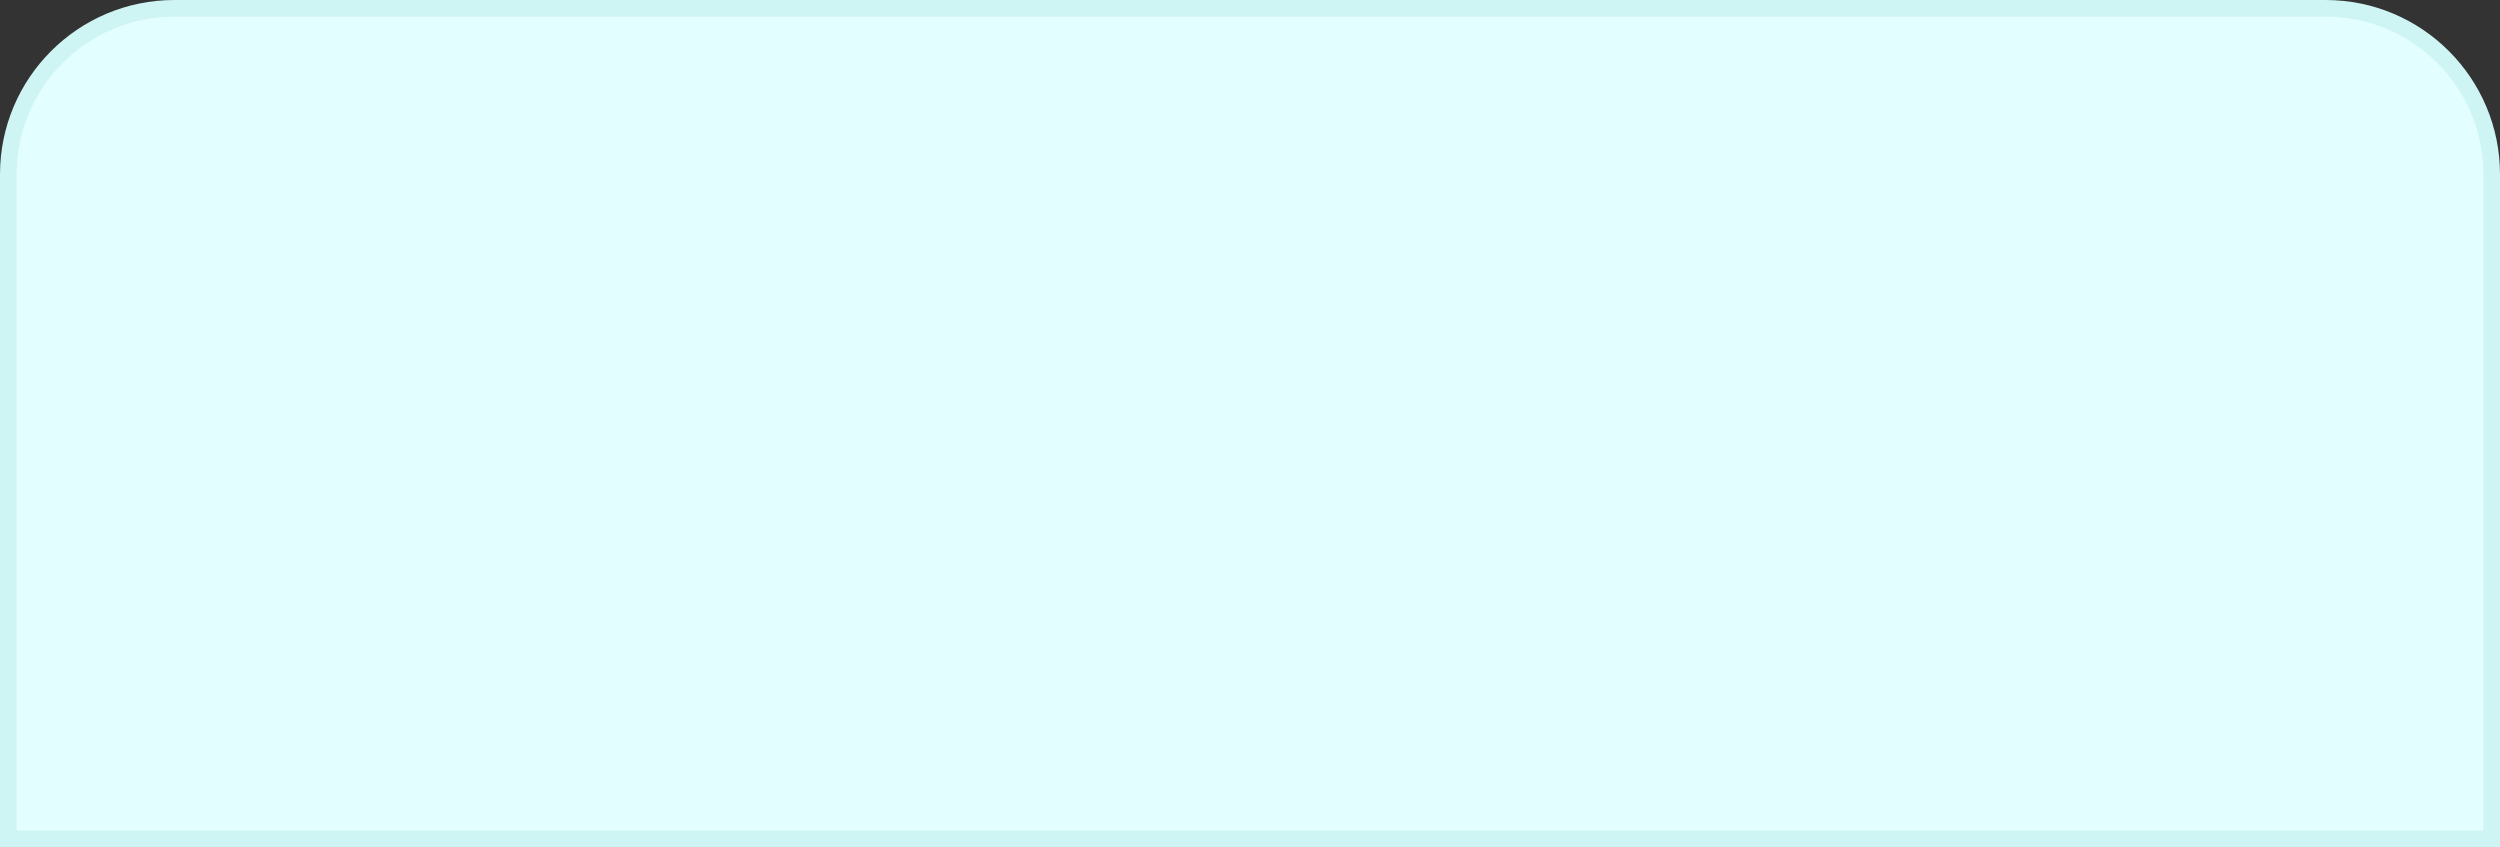 <?xml version="1.0" encoding="UTF-8"?> <svg xmlns="http://www.w3.org/2000/svg" width="1204" height="408" viewBox="0 0 1204 408" fill="none"><rect x="0" y="0" width="1204" height="408" fill="#333333" stroke="none"/> <path d="M4 84C4 39.817 39.817 4 84 4H1120C1164.18 4 1200 39.817 1200 84V404H4V84Z" fill="#E3FEFE"></path> <path fill-rule="evenodd" clip-rule="evenodd" d="M0 84C0 37.608 37.608 0 84 0H1120C1166.39 0 1204 37.608 1204 84V408H0V84ZM84 8C42.026 8 8 42.026 8 84V400H1196V84C1196 42.026 1161.97 8 1120 8H84Z" fill="#CFF4F4"></path> </svg> 